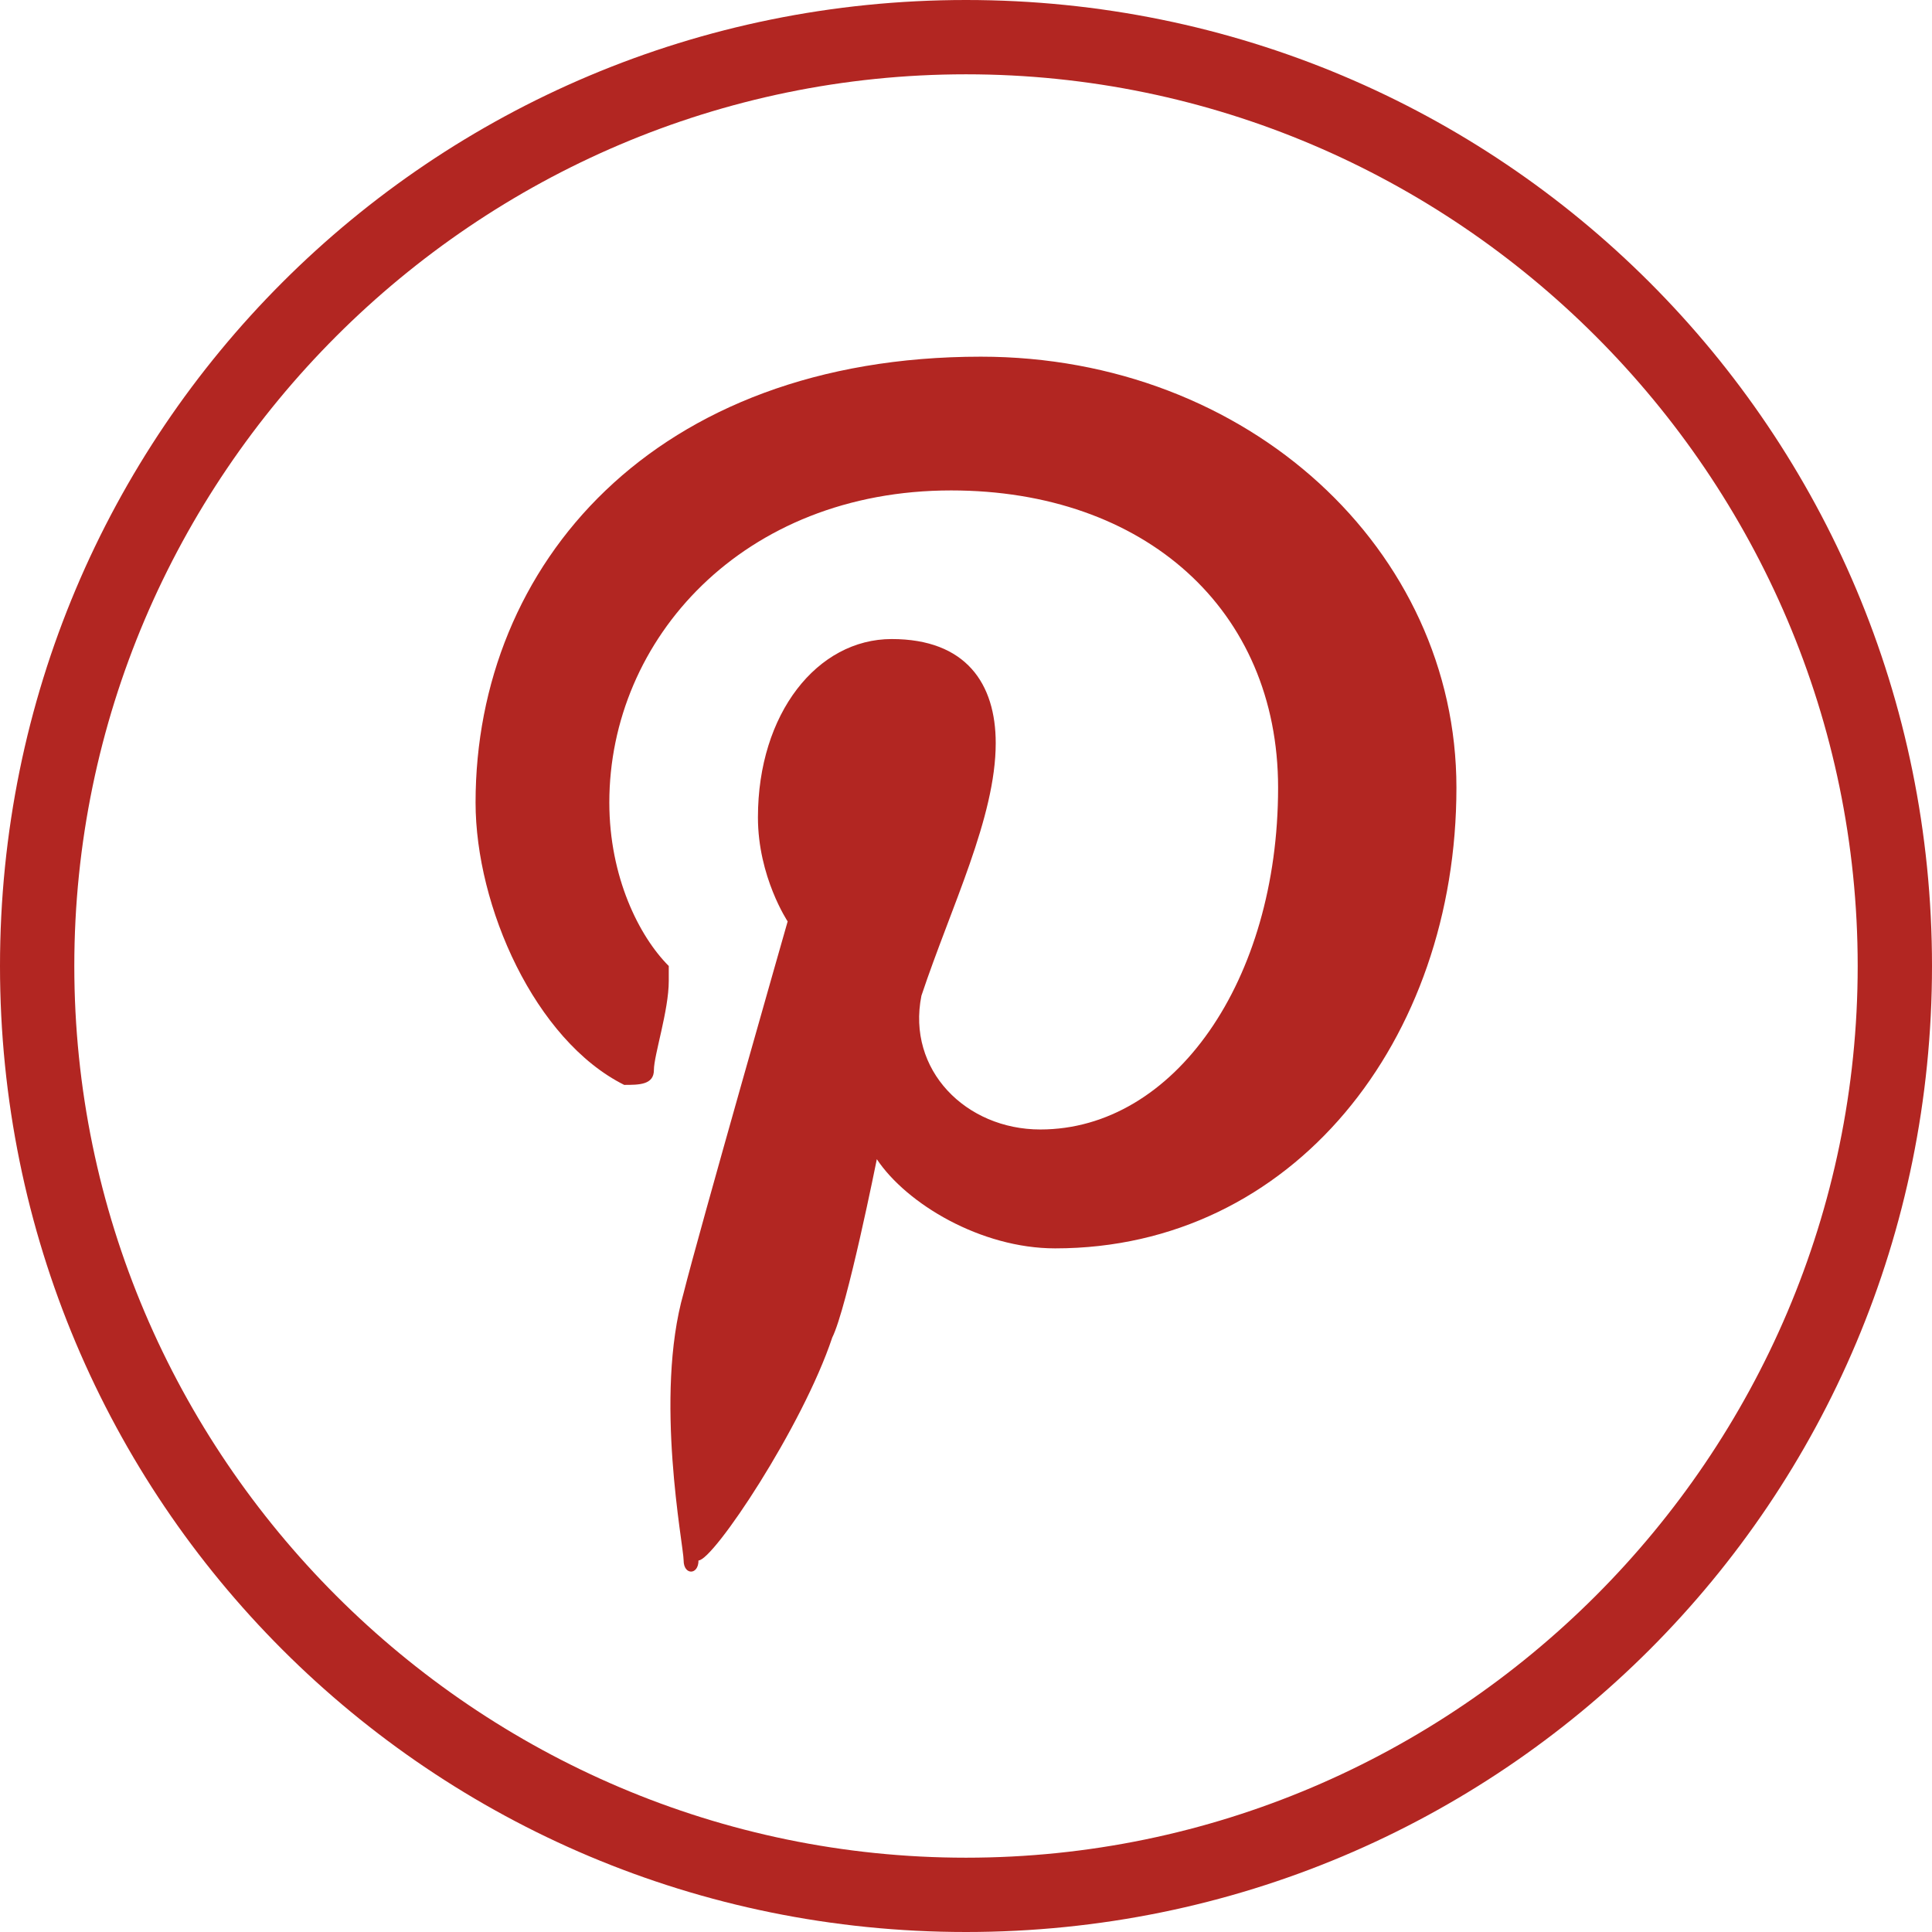 <?xml version="1.0" encoding="utf-8"?>
<!-- Generator: Adobe Illustrator 23.1.1, SVG Export Plug-In . SVG Version: 6.00 Build 0)  -->
<svg version="1.1" id="Layer_1" xmlns="http://www.w3.org/2000/svg" xmlns:xlink="http://www.w3.org/1999/xlink" x="0px" y="0px"
	 viewBox="0 0 13 13" style="enable-background:new 0 0 13 13;" xml:space="preserve">
<g>
	<g id="Layer_1-2">
		<path style="fill:#B22622;" d="M6.5,13C2.9,13,0,10.1,0,6.5S2.9,0,6.5,0S13,2.9,13,6.5l0,0C13,10.1,10.1,13,6.5,13z M6.5,0.5
			c-3.3,0-6,2.7-6,6s2.7,6,6,6s6-2.7,6-6S9.8,0.5,6.5,0.5L6.5,0.5z"/>
	</g>
</g>
<g>
	<g>
		<path style="fill:#B22622;" d="M6.6,2.4c-2.2,0-3.4,1.4-3.4,3c0,0.7,0.4,1.6,1,1.9c0.1,0,0.2,0,0.2-0.1c0-0.1,0.1-0.4,0.1-0.6
			c0-0.1,0-0.1,0-0.1C4.3,6.3,4.1,5.9,4.1,5.4c0-1.1,0.9-2.1,2.3-2.1c1.3,0,2.2,0.8,2.2,2c0,1.3-0.7,2.3-1.6,2.3
			c-0.5,0-0.9-0.4-0.8-0.9C6.4,6.1,6.7,5.5,6.7,5c0-0.4-0.2-0.7-0.7-0.7c-0.5,0-0.9,0.5-0.9,1.2c0,0.4,0.2,0.7,0.2,0.7
			S4.7,8.3,4.6,8.7c-0.2,0.7,0,1.7,0,1.8c0,0.1,0.1,0.1,0.1,0C4.8,10.5,5.4,9.6,5.6,9c0.1-0.2,0.3-1.2,0.3-1.2
			c0.2,0.3,0.7,0.6,1.2,0.6c1.6,0,2.7-1.4,2.7-3.1C9.8,3.7,8.4,2.4,6.6,2.4z"/>
	</g>
</g>
</svg>
